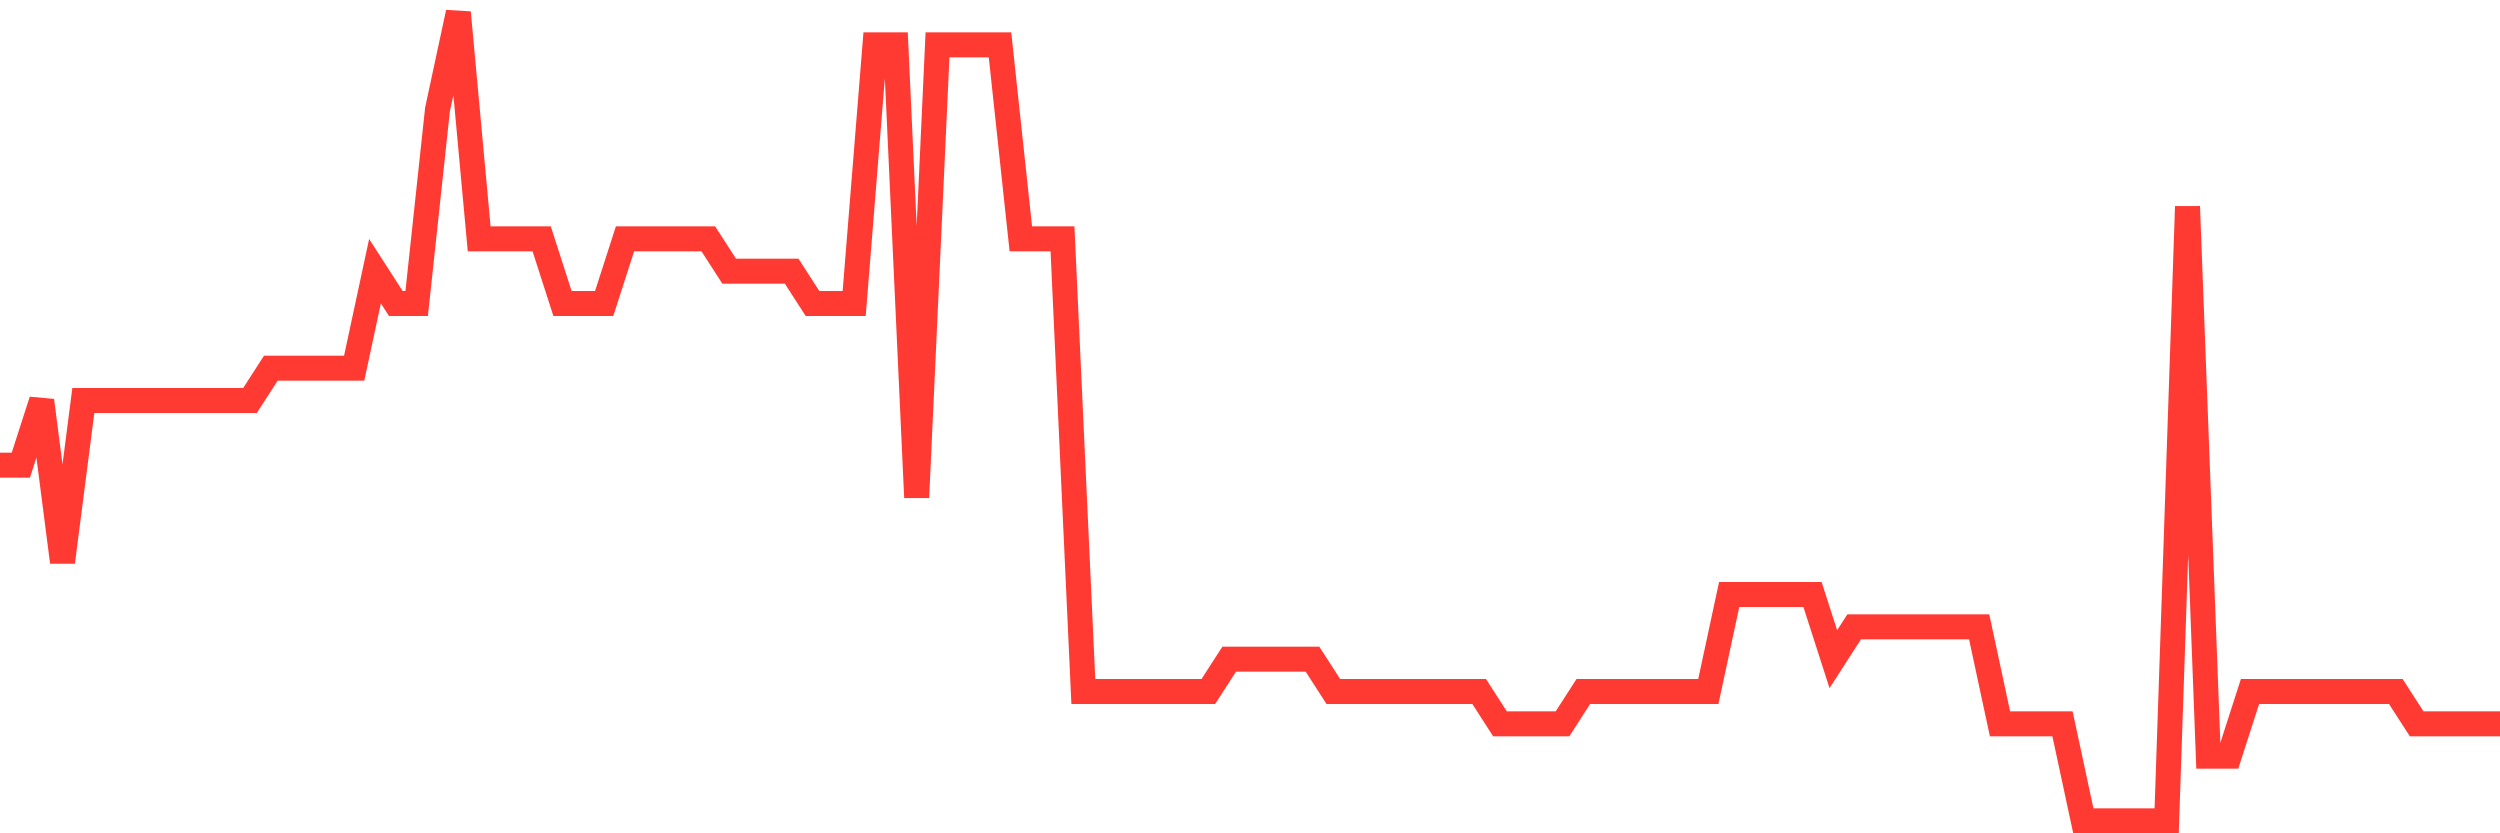 <svg
  xmlns="http://www.w3.org/2000/svg"
  xmlns:xlink="http://www.w3.org/1999/xlink"
  width="120"
  height="40"
  viewBox="0 0 120 40"
  preserveAspectRatio="none"
>
  <polyline
    points="0,22.328 1,22.328 2,19.224 3,26.984 4,19.224 5,19.224 6,19.224 7,19.224 8,19.224 9,19.224 10,19.224 11,19.224 12,19.224 13,17.672 14,17.672 15,17.672 16,17.672 17,17.672 18,13.016 19,14.568 20,14.568 21,5.256 22,0.6 23,11.464 24,11.464 25,11.464 26,11.464 27,14.568 28,14.568 29,14.568 30,11.464 31,11.464 32,11.464 33,11.464 34,11.464 35,13.016 36,13.016 37,13.016 38,13.016 39,14.568 40,14.568 41,14.568 42,2.152 43,2.152 44,23.88 45,2.152 46,2.152 47,2.152 48,2.152 49,11.464 50,11.464 51,11.464 52,33.192 53,33.192 54,33.192 55,33.192 56,33.192 57,33.192 58,33.192 59,31.64 60,31.64 61,31.64 62,31.64 63,31.64 64,33.192 65,33.192 66,33.192 67,33.192 68,33.192 69,33.192 70,33.192 71,33.192 72,34.744 73,34.744 74,34.744 75,34.744 76,33.192 77,33.192 78,33.192 79,33.192 80,33.192 81,33.192 82,33.192 83,28.536 84,28.536 85,28.536 86,28.536 87,28.536 88,31.64 89,30.088 90,30.088 91,30.088 92,30.088 93,30.088 94,30.088 95,30.088 96,34.744 97,34.744 98,34.744 99,34.744 100,39.4 101,39.4 102,39.4 103,39.4 104,39.4 105,9.912 106,36.296 107,36.296 108,33.192 109,33.192 110,33.192 111,33.192 112,33.192 113,33.192 114,33.192 115,33.192 116,34.744 117,34.744 118,34.744 119,34.744 120,34.744"
    fill="none"
    stroke="#ff3a33"
    stroke-width="1.2"
  >
  </polyline>
</svg>